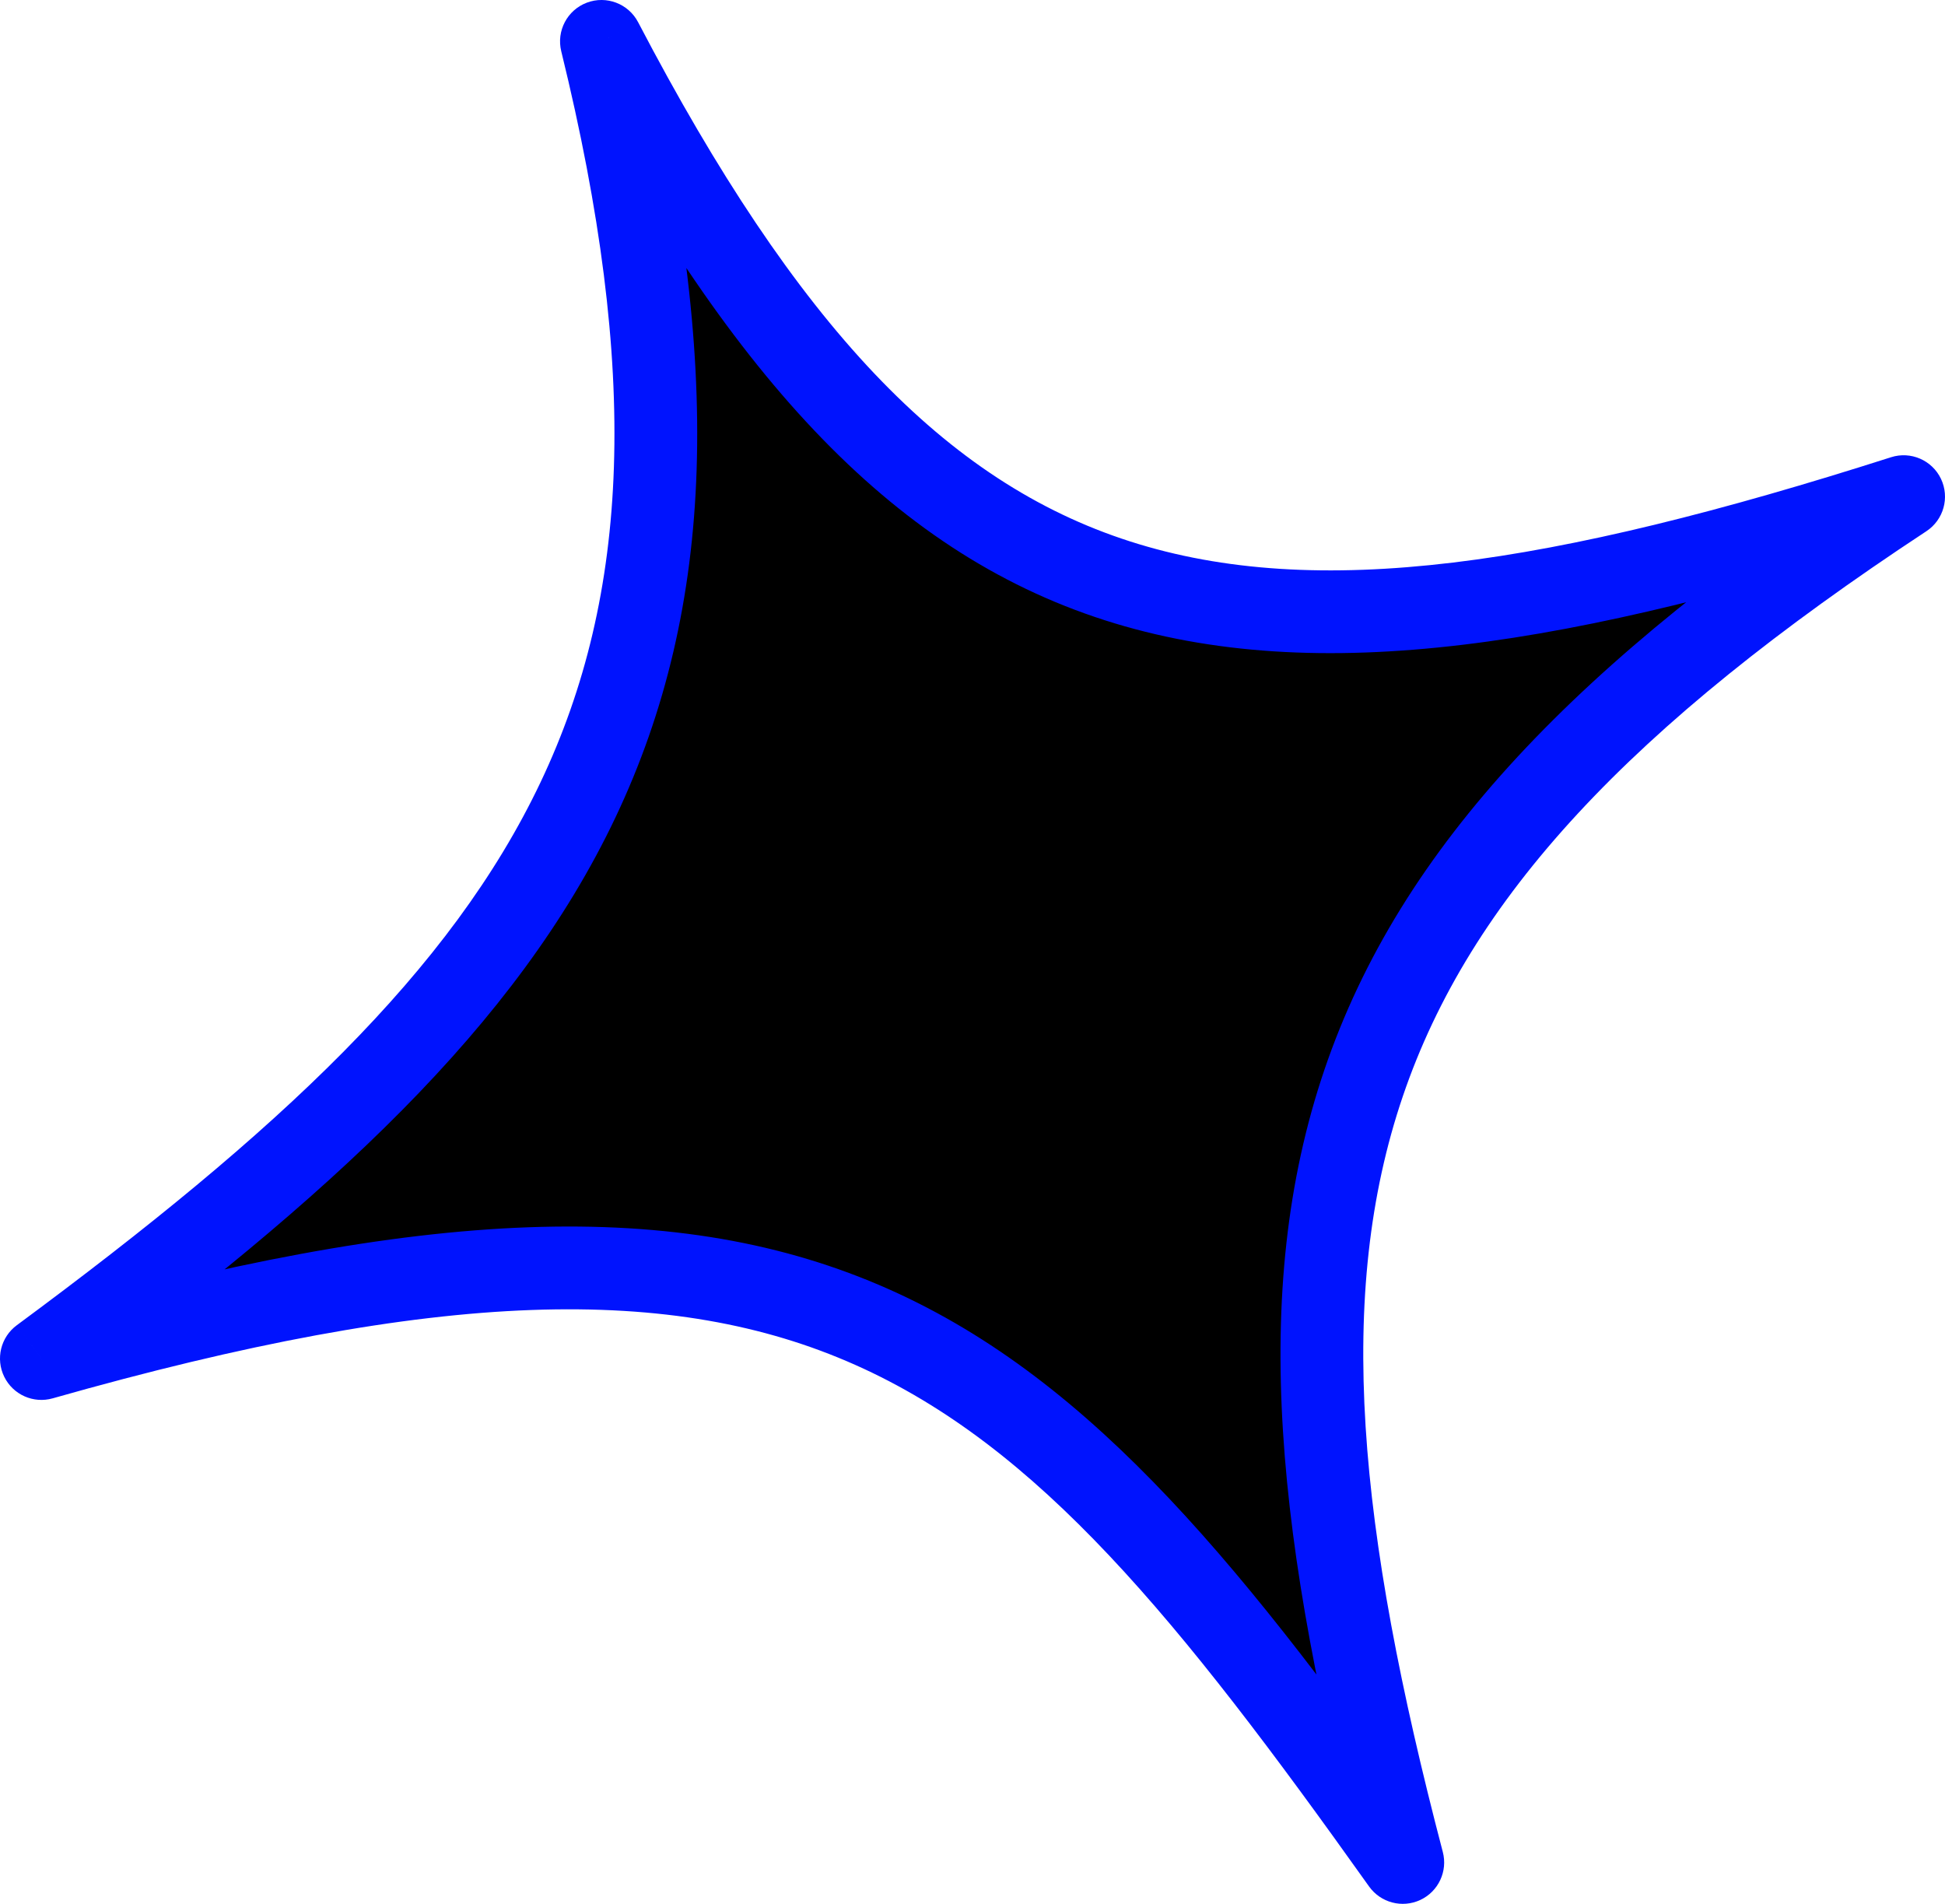 <?xml version="1.0" encoding="UTF-8"?> <svg xmlns="http://www.w3.org/2000/svg" width="188" height="184" viewBox="0 0 188 184" fill="none"> <path d="M135.59 180C98.825 128.347 79.379 109.885 4 131.297C54.674 93.855 73.625 67.13 58.134 4C89.117 63.304 118.163 69.043 184 48C125.904 86.241 119.047 116.877 135.59 180Z" fill="black"></path> <path d="M4 131.297L1.623 128.079C0.068 129.228 -0.443 131.325 0.41 133.06C1.262 134.795 3.233 135.673 5.093 135.144L4 131.297ZM135.59 180L132.331 182.32C133.451 183.893 135.535 184.441 137.285 183.623C139.034 182.805 139.949 180.854 139.459 178.986L135.59 180ZM184 48L186.199 51.341C187.869 50.242 188.471 48.079 187.609 46.275C186.747 44.472 184.686 43.581 182.782 44.19L184 48ZM58.134 4L61.68 2.148C60.743 0.354 58.614 -0.457 56.721 0.258C54.828 0.973 53.767 2.988 54.249 4.953L58.134 4ZM5.093 135.144C42.552 124.504 65.099 124.099 82.65 131.904C100.378 139.788 113.853 156.359 132.331 182.32L138.849 177.68C120.562 151.988 105.931 133.502 85.9 124.594C65.693 115.608 40.827 116.677 2.907 127.449L5.093 135.144ZM139.459 178.986C131.225 147.567 129.084 125.11 135.593 105.956C142.075 86.882 157.422 70.284 186.199 51.341L181.801 44.659C152.483 63.957 135.353 81.798 128.018 103.382C120.71 124.887 123.412 149.31 131.721 181.014L139.459 178.986ZM182.782 44.19C149.899 54.7 127.271 58.118 109.219 52.322C91.385 46.596 77.022 31.516 61.68 2.148L54.589 5.852C70.229 35.789 85.88 53.23 106.774 59.939C127.45 66.578 152.263 62.343 185.218 51.81L182.782 44.19ZM54.249 4.953C61.877 36.038 60.856 57.463 52.265 75.567C43.587 93.855 26.906 109.399 1.623 128.079L6.377 134.514C31.768 115.753 49.899 99.214 59.493 78.996C69.174 58.595 69.882 35.093 62.019 3.047L54.249 4.953Z" fill="#0013FE"></path> </svg> 
